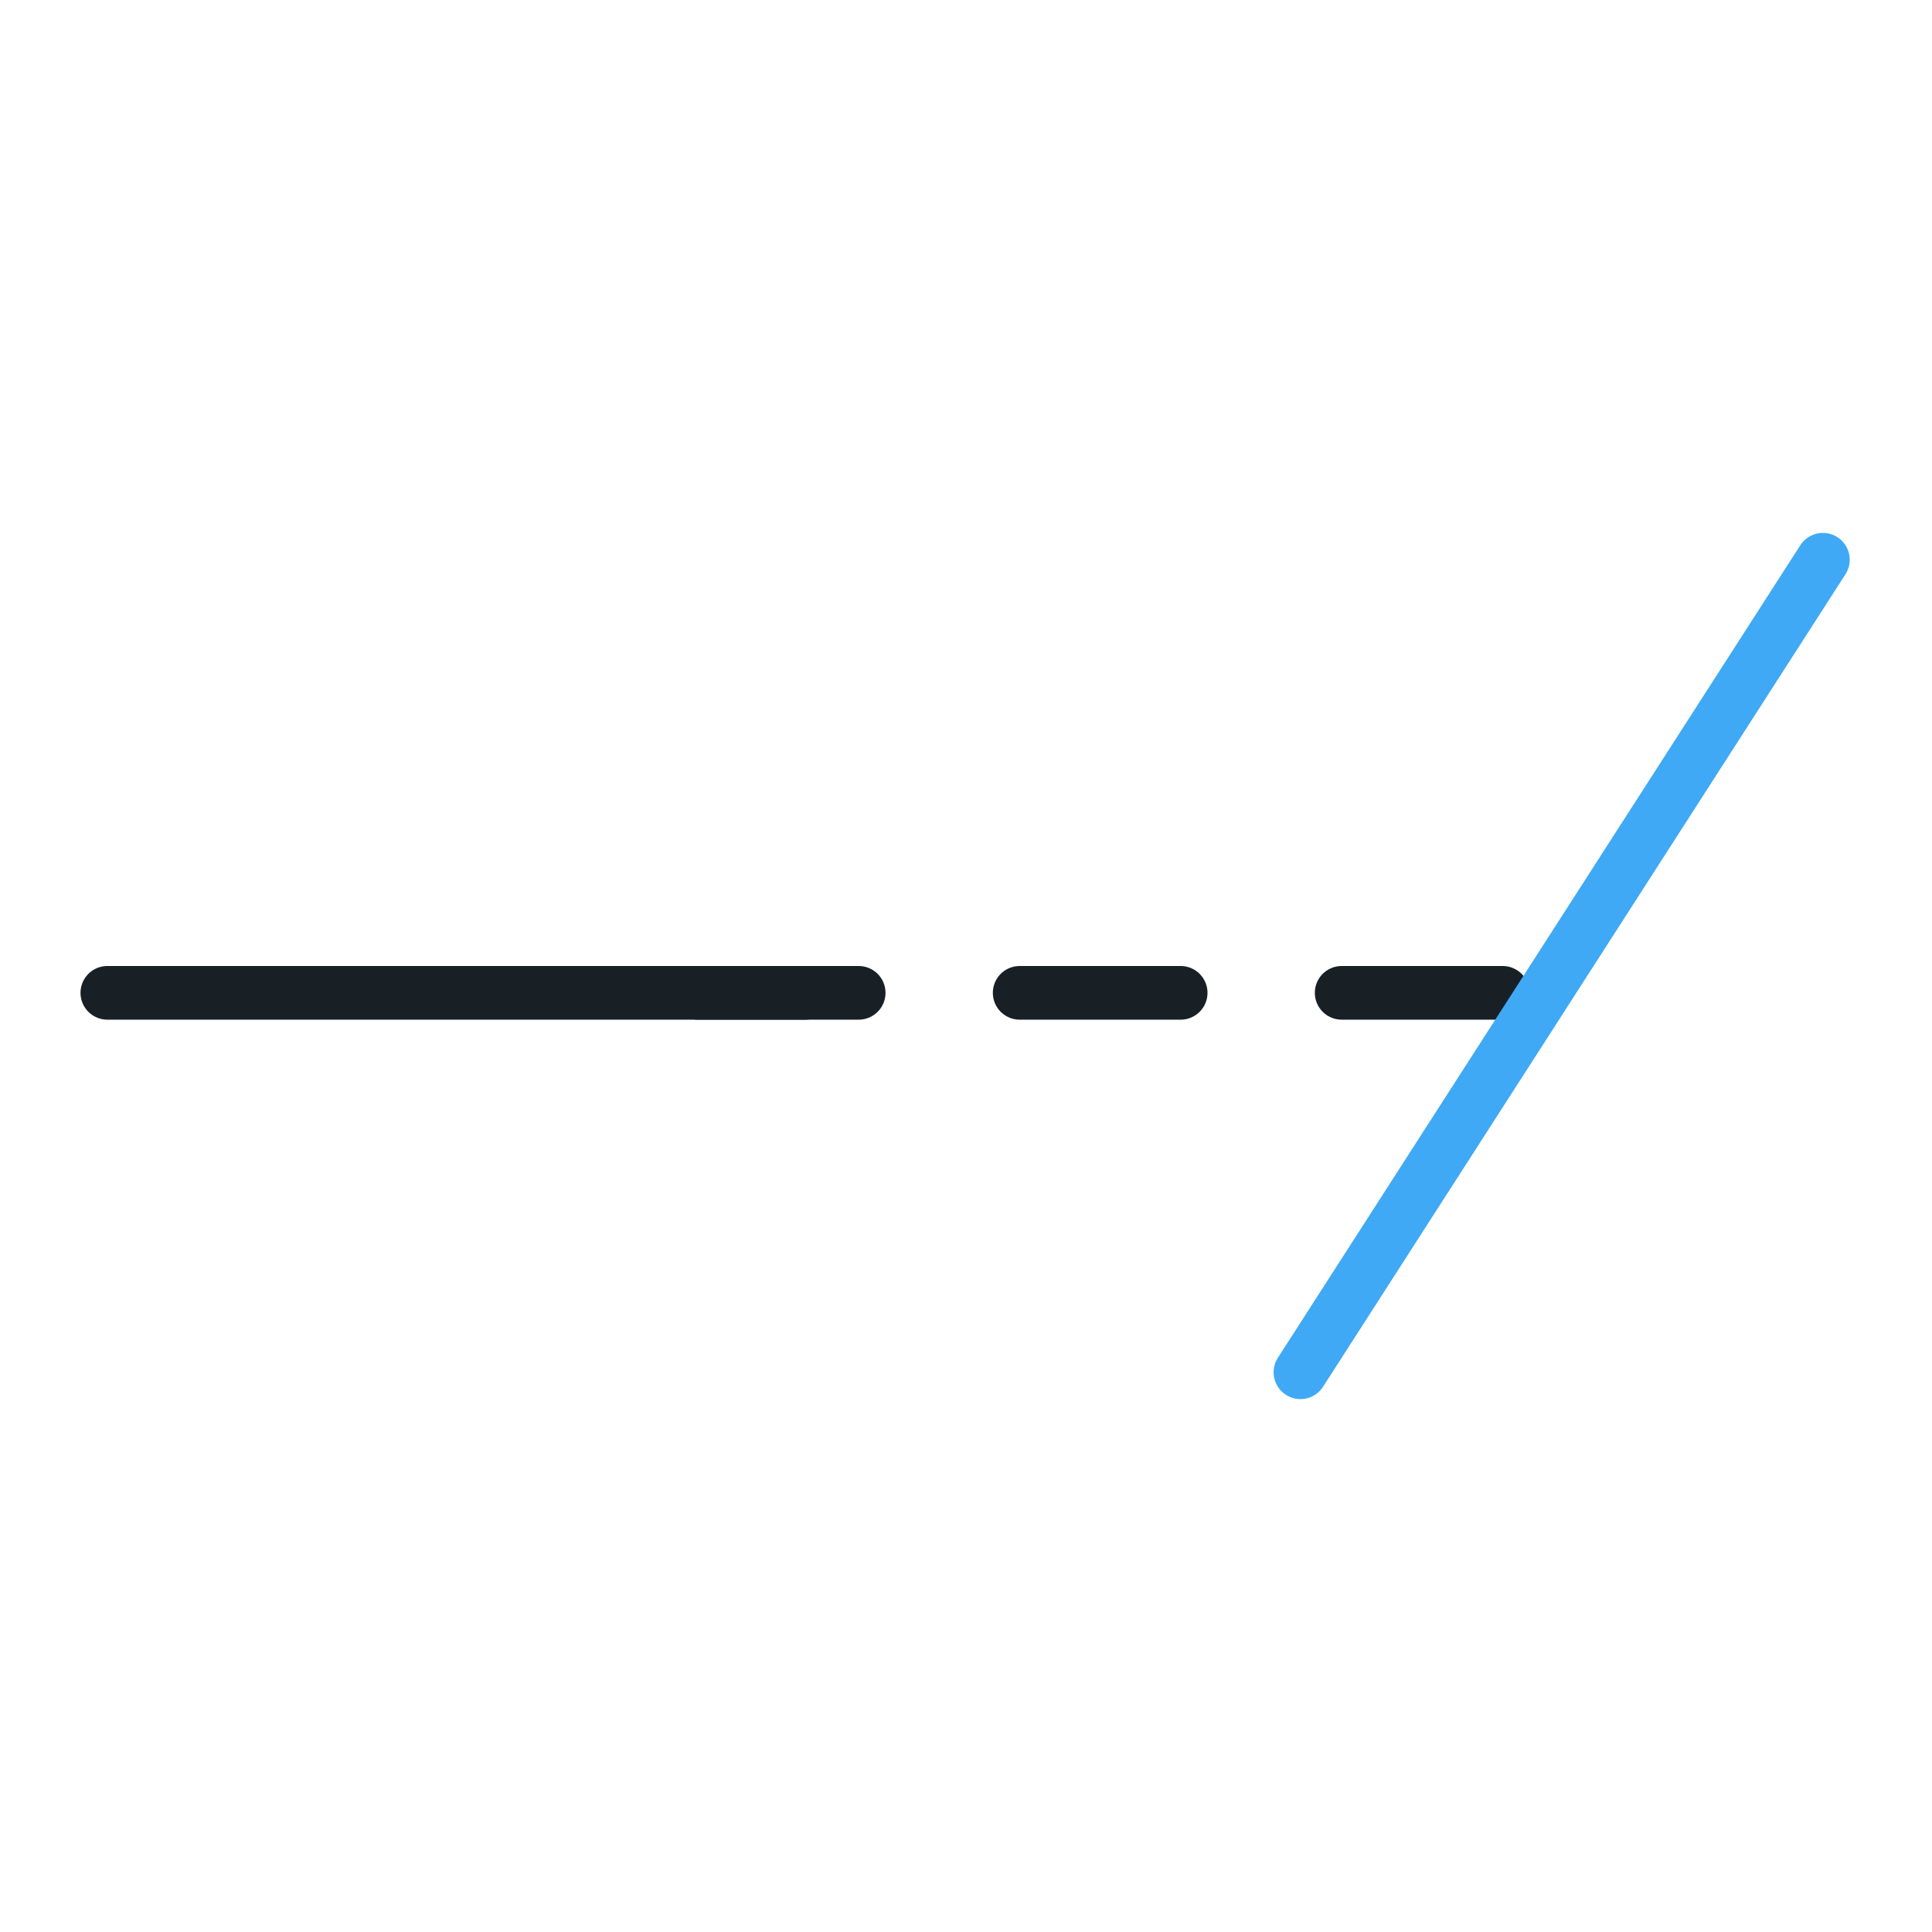 <svg xmlns="http://www.w3.org/2000/svg" width="36" height="36"><g fill="none" stroke-linecap="round" stroke-linejoin="round" stroke-miterlimit="10"><path stroke="#182026" d="M2 18.5h13"/><path stroke="#182026" stroke-dasharray="3,3,3,3" d="M13 18.5h16"/><path stroke="#3FA9F5" d="M24.232 25.57l9.735-15.14"/></g></svg>